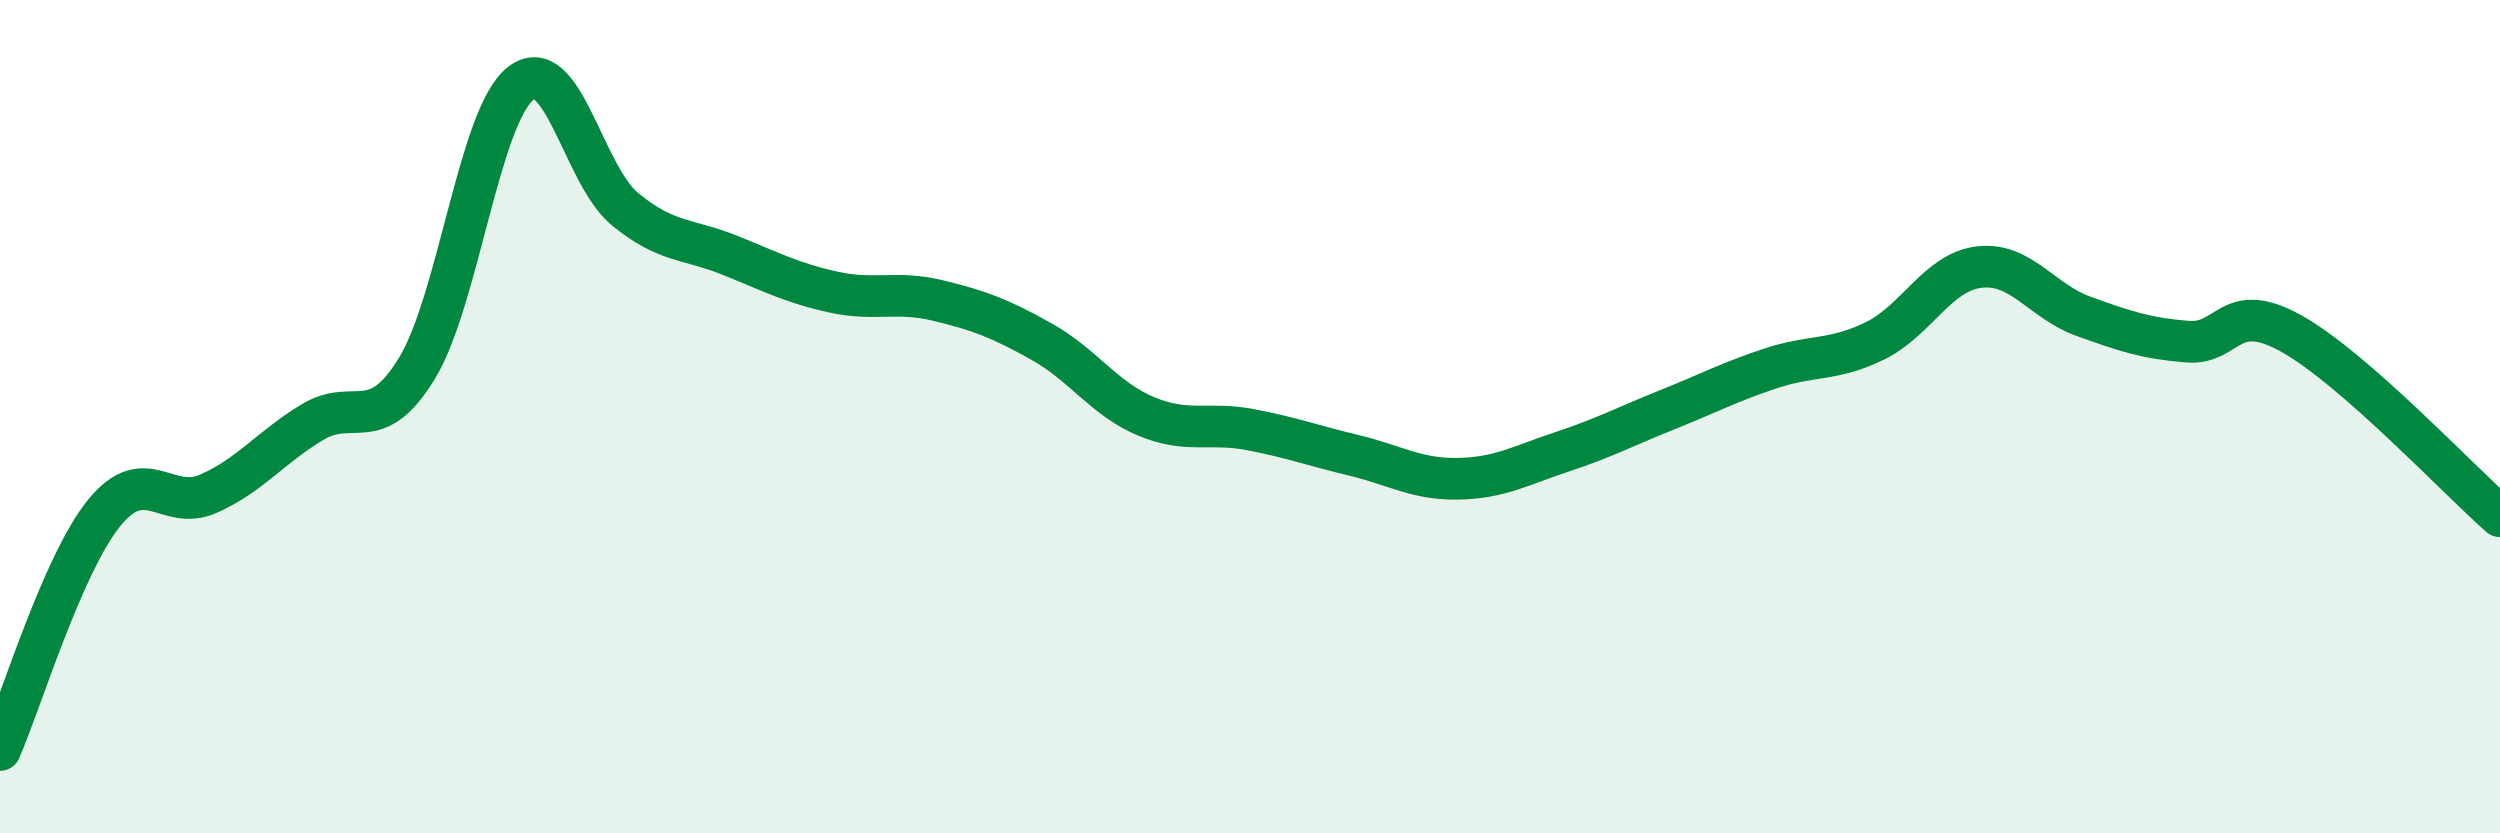 
    <svg width="60" height="20" viewBox="0 0 60 20" xmlns="http://www.w3.org/2000/svg">
      <path
        d="M 0,18 C 0.5,16.86 1.5,13.54 2.5,12.31 C 3.5,11.08 4,12.29 5,11.85 C 6,11.41 6.5,10.73 7.5,10.13 C 8.5,9.53 9,10.48 10,8.85 C 11,7.22 11.5,2.77 12.5,2 C 13.5,1.23 14,4.2 15,5.02 C 16,5.84 16.5,5.72 17.5,6.12 C 18.5,6.52 19,6.79 20,7.01 C 21,7.23 21.5,6.97 22.5,7.21 C 23.5,7.45 24,7.64 25,8.2 C 26,8.76 26.5,9.57 27.5,9.99 C 28.5,10.41 29,10.12 30,10.31 C 31,10.5 31.5,10.69 32.5,10.93 C 33.5,11.17 34,11.51 35,11.49 C 36,11.47 36.5,11.17 37.5,10.84 C 38.5,10.51 39,10.24 40,9.84 C 41,9.44 41.5,9.17 42.5,8.84 C 43.5,8.51 44,8.67 45,8.18 C 46,7.69 46.5,6.53 47.5,6.41 C 48.5,6.29 49,7.23 50,7.59 C 51,7.95 51.5,8.12 52.5,8.2 C 53.5,8.28 53.5,7.17 55,8.01 C 56.5,8.85 59,11.51 60,12.39L60 20L0 20Z"
        fill="#008740"
        opacity="0.1"
        stroke-linecap="round"
        stroke-linejoin="round"
      />
      <path
        d="M 0,18 C 0.5,16.86 1.5,13.54 2.5,12.31 C 3.5,11.08 4,12.29 5,11.85 C 6,11.41 6.5,10.73 7.5,10.13 C 8.5,9.53 9,10.48 10,8.85 C 11,7.22 11.5,2.77 12.5,2 C 13.5,1.23 14,4.2 15,5.02 C 16,5.84 16.5,5.72 17.5,6.12 C 18.5,6.52 19,6.79 20,7.01 C 21,7.23 21.5,6.97 22.5,7.21 C 23.5,7.45 24,7.64 25,8.2 C 26,8.76 26.5,9.57 27.5,9.99 C 28.5,10.41 29,10.12 30,10.31 C 31,10.5 31.5,10.69 32.5,10.93 C 33.5,11.17 34,11.51 35,11.49 C 36,11.47 36.5,11.17 37.5,10.84 C 38.5,10.51 39,10.24 40,9.84 C 41,9.44 41.5,9.17 42.5,8.84 C 43.5,8.51 44,8.67 45,8.18 C 46,7.69 46.5,6.53 47.5,6.41 C 48.5,6.29 49,7.23 50,7.59 C 51,7.95 51.5,8.12 52.5,8.2 C 53.5,8.28 53.5,7.17 55,8.01 C 56.5,8.85 59,11.51 60,12.39"
        stroke="#008740"
        stroke-width="1"
        fill="none"
        stroke-linecap="round"
        stroke-linejoin="round"
      />
    </svg>
  